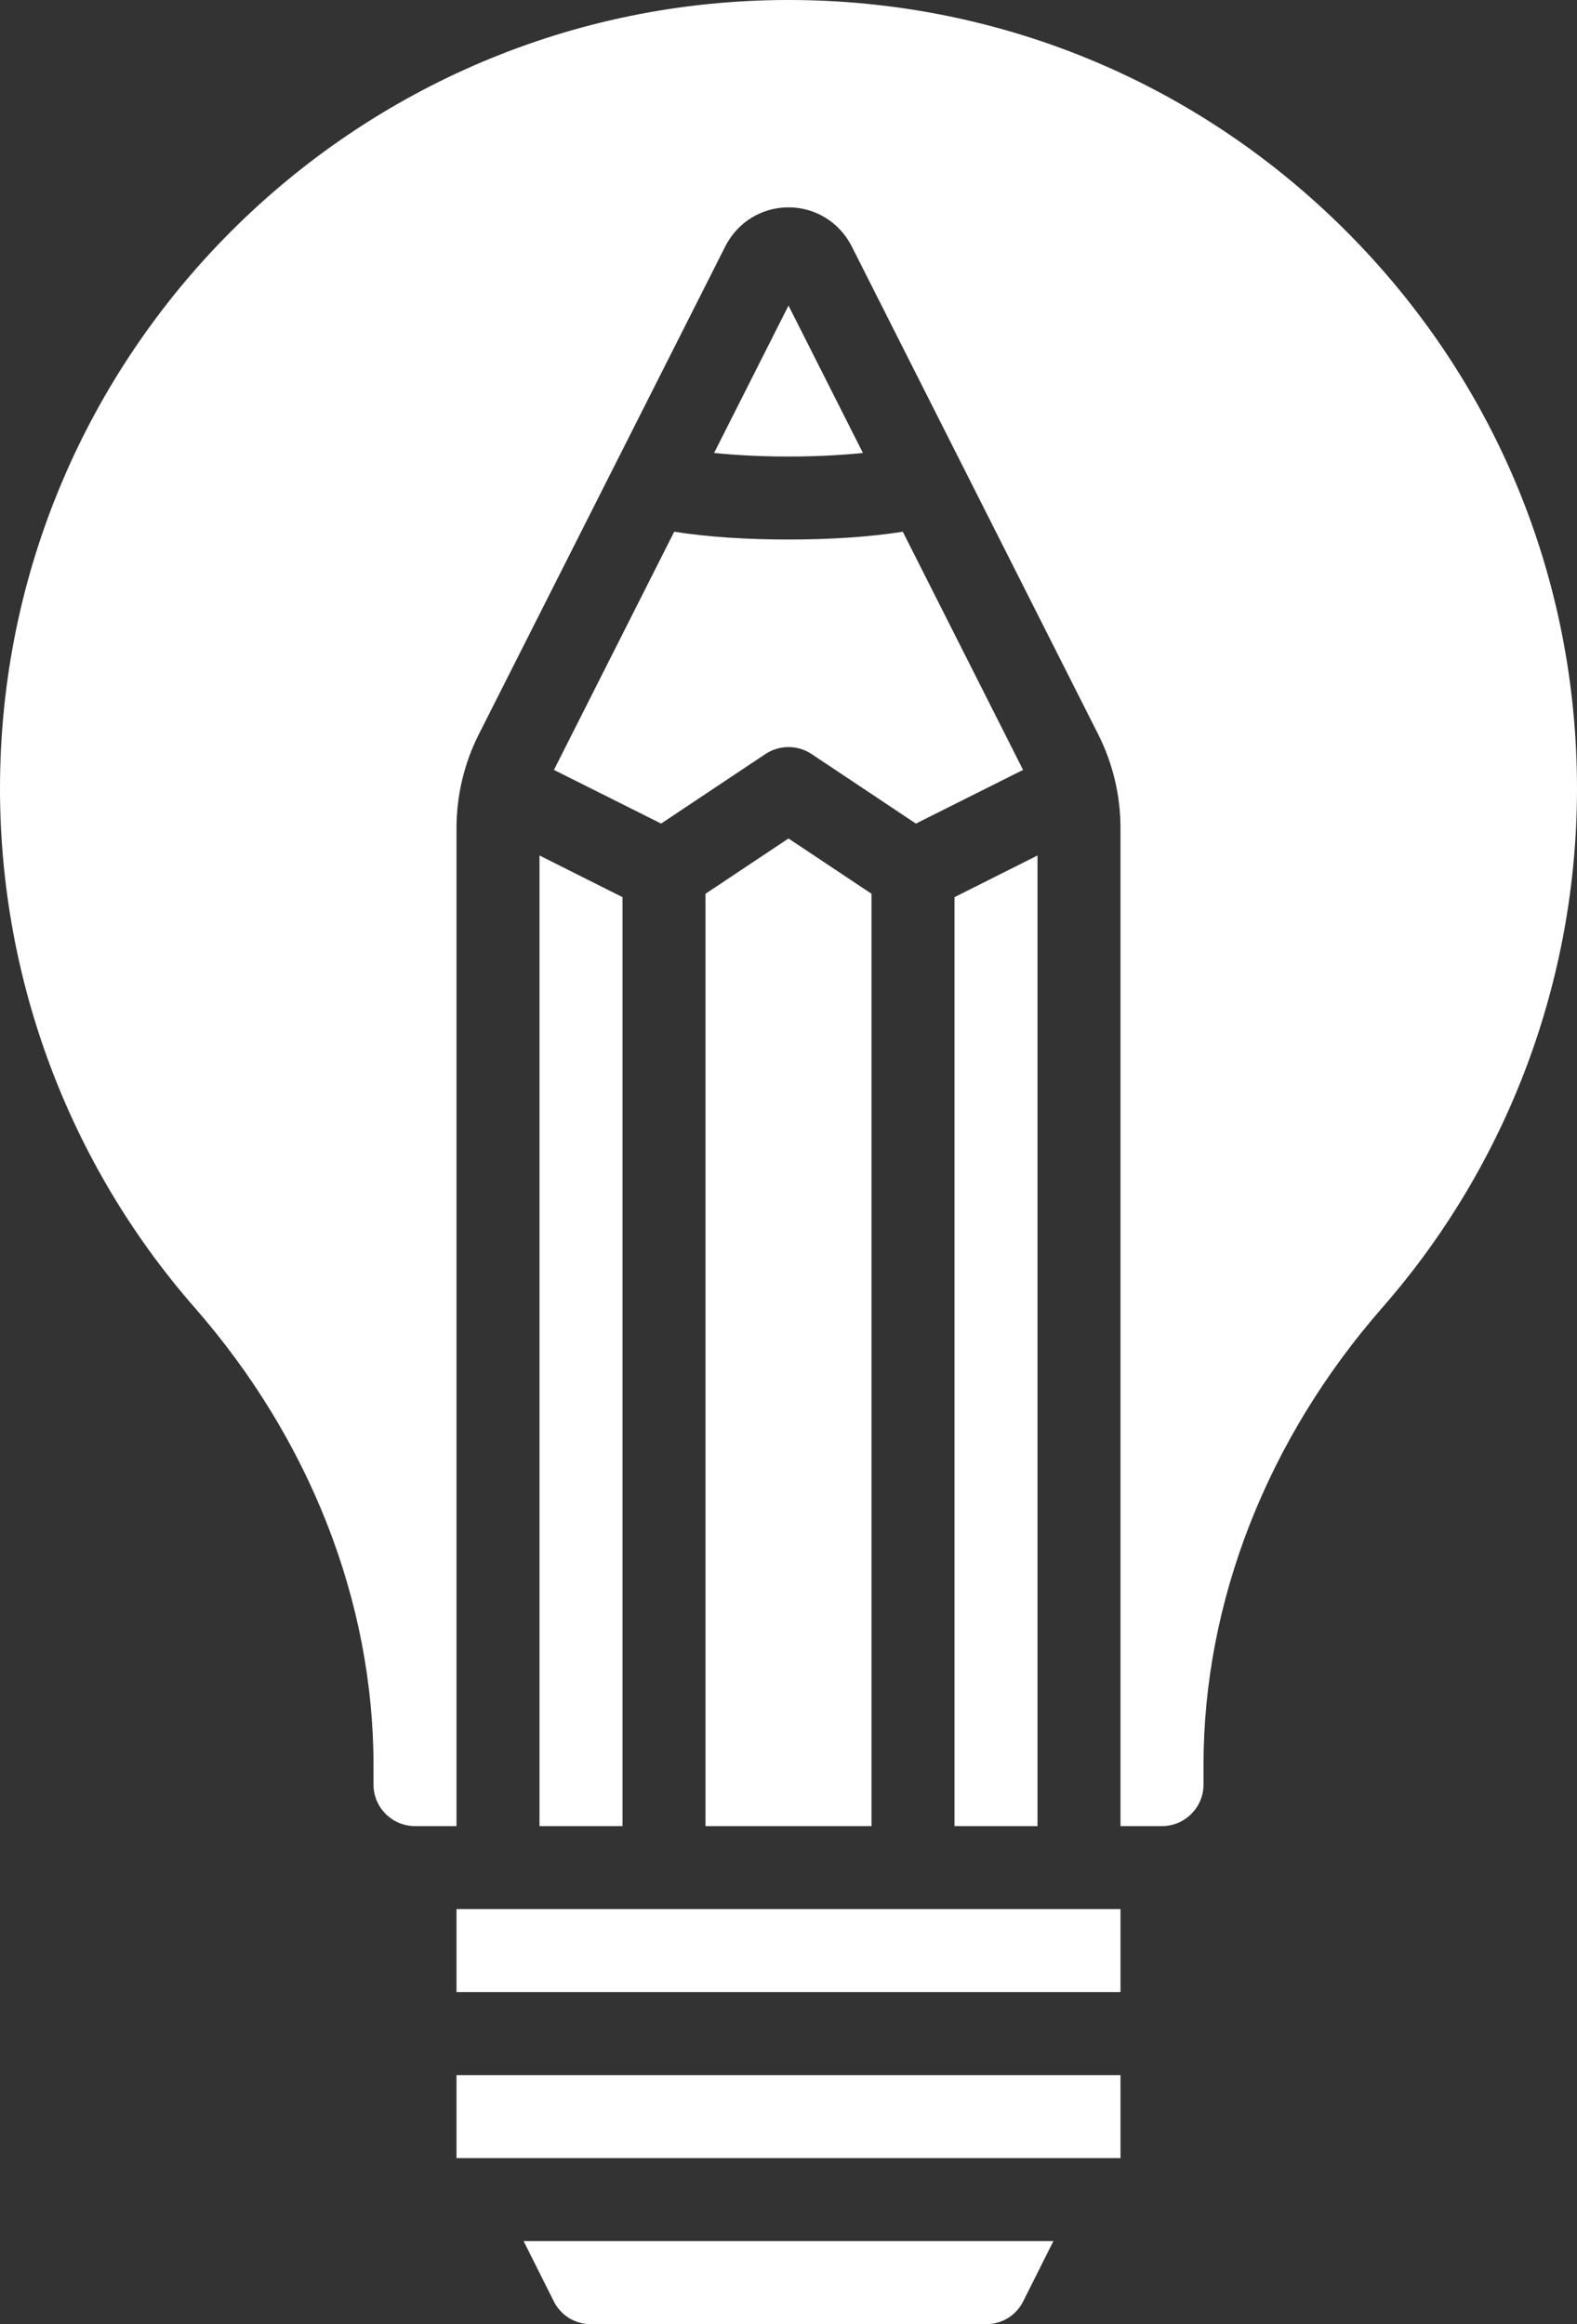 <?xml version="1.0" encoding="UTF-8" standalone="no"?><svg xmlns="http://www.w3.org/2000/svg" xmlns:xlink="http://www.w3.org/1999/xlink" fill="#000000" height="56" preserveAspectRatio="xMidYMid meet" version="1" viewBox="11.0 2.0 38.0 56.0" width="38" zoomAndPan="magnify"><rect x="11.0" y="2.0" width="38.0" height="56.0" fill="#333333" stroke="none"/><g fill="#ffffff" id="change1_1"><path d="M 28 23.535 L 28 46 L 32 46 L 32 23.535 L 30 22.203 L 28 23.535"/><path d="M 31.793 12.914 L 30 9.363 L 28.207 12.914 C 28.75 12.969 29.348 13 30 13 C 30.652 13 31.25 12.969 31.793 12.914"/><path d="M 20 44.531 L 20 45 C 20 45.551 20.449 46 21 46 L 22 46 L 22 21.953 C 22 21.172 22.184 20.395 22.535 19.699 L 28.48 7.93 C 28.773 7.355 29.355 6.996 30 6.996 C 30.645 6.996 31.227 7.355 31.52 7.93 L 37.465 19.699 C 37.816 20.395 38 21.172 38 21.953 L 38 46 L 39 46 C 39.551 46 40 45.551 40 45 L 40 44.531 C 40 40.598 41.531 36.684 44.305 33.512 C 47.332 30.055 49 25.609 49 21 C 49 15.926 47.023 11.156 43.434 7.566 C 39.844 3.977 35.074 2 30 2 C 19.523 2 11 10.523 11 21 C 11 25.609 12.668 30.055 15.695 33.512 C 18.469 36.684 20 40.598 20 44.531"/><path d="M 36 46 L 36 22.613 L 34 23.617 L 34 46 L 36 46"/><path d="M 24.348 20.551 L 26.93 21.844 L 29.445 20.168 C 29.781 19.945 30.219 19.945 30.555 20.168 L 33.07 21.844 L 35.652 20.551 L 32.754 14.812 C 31.945 14.938 31.023 15 30 15 C 28.977 15 28.055 14.938 27.246 14.812 L 24.348 20.551"/><path d="M 24 46 L 26 46 L 26 23.617 L 24 22.613 L 24 46"/><path d="M 22 50 L 38 50 L 38 48 L 22 48 L 22 50"/><path d="M 25.234 58 L 34.766 58 C 35.145 58 35.488 57.789 35.656 57.449 L 36.383 56 L 23.617 56 L 24.344 57.449 C 24.512 57.789 24.855 58 25.234 58"/><path d="M 22 54 L 38 54 L 38 52 L 22 52 L 22 54"/></g></svg>